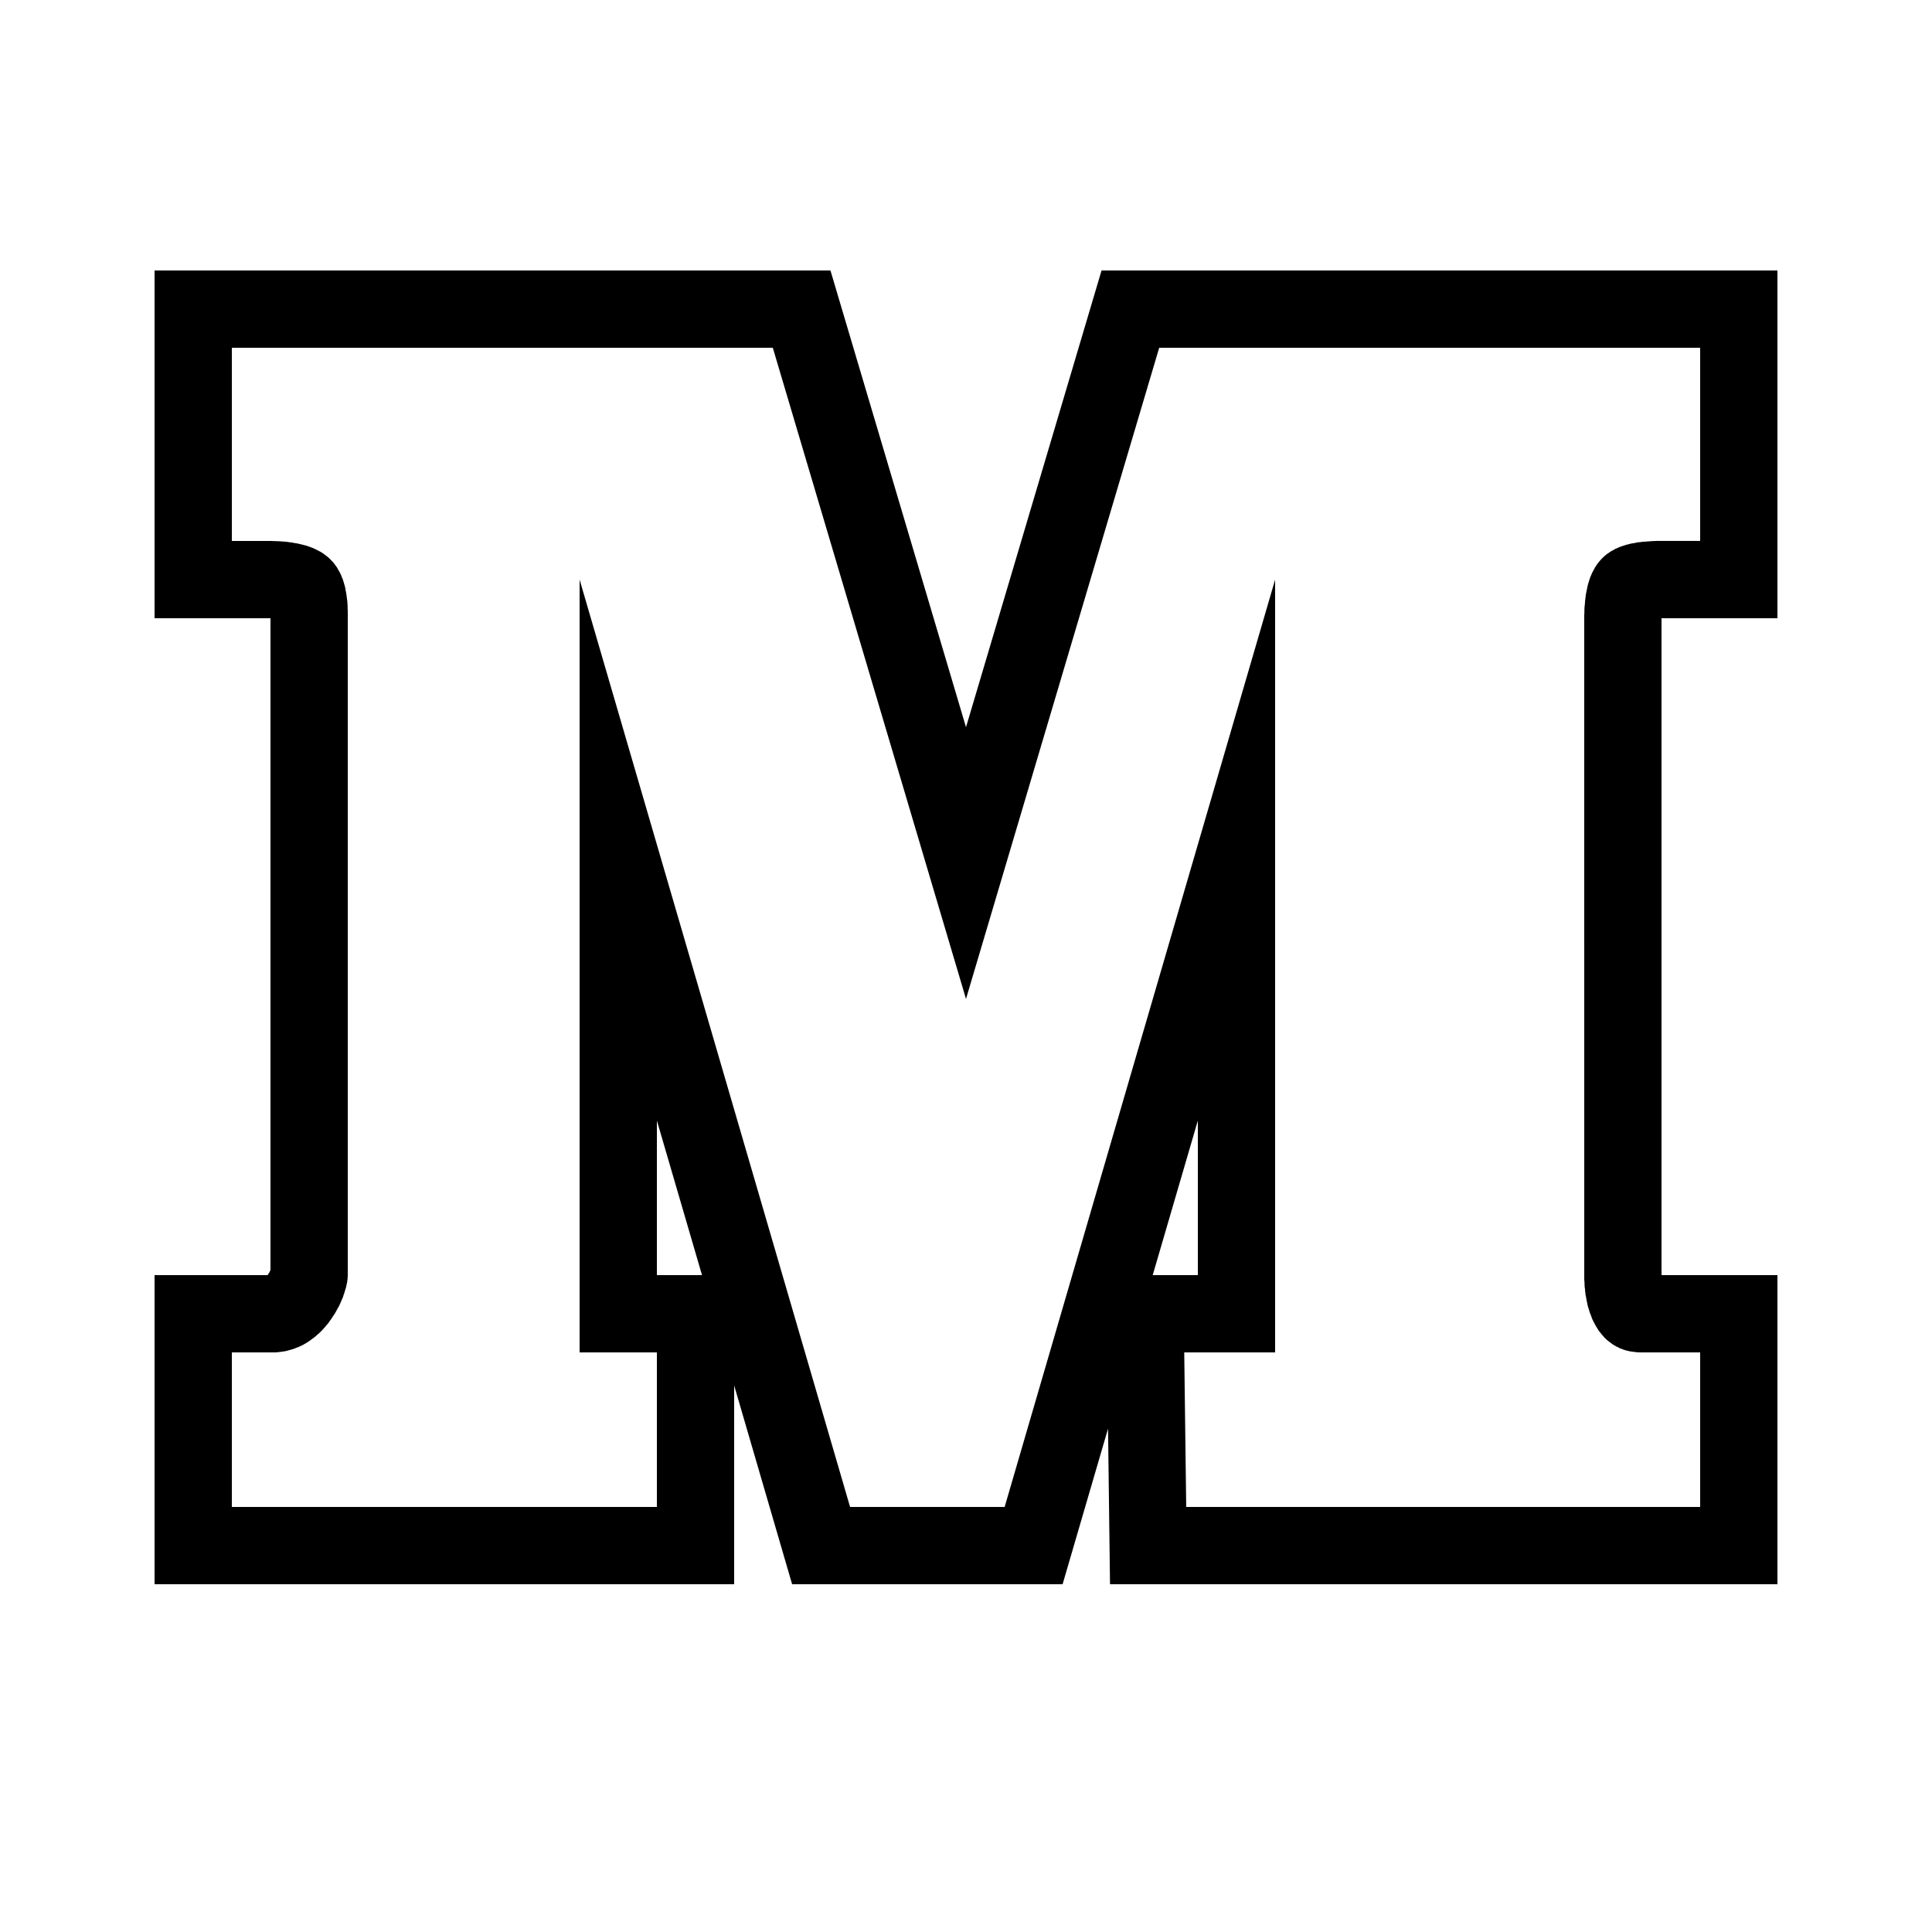 <svg xmlns="http://www.w3.org/2000/svg" viewBox="0 0 50 50"><path d="M25 18.82L28.508 7H46v9h-3v17h3v8H28.727l-.051-4.027L27.5 41h-7L19 35.855V41H4v-8h2.926l.004-.008.008-.008.003-.011.008-.008.016-.024.004-.011.008-.008.007-.024.008-.011.004-.008.004-.012V16H4V7h17.492zM6 9v5h1l.117.004.113.004.114.008.054.004.051.007.055.008.05.004.051.012.051.008.047.007.05.012.142.035.043.012.046.016.043.015.04.016.042.015.04.02.042.02.04.02.035.019.039.02.07.046.035.027.031.024.036.027.062.055.027.031.032.031.054.063.024.035.027.035.024.035.02.04.046.078.02.042.019.04.016.046.02.043.03.094.012.047.016.05.011.052.008.054.012.055.016.11.015.117.004.058.004.063v.066l.004.063v17.214l-.004.028v.03l-.008.063-.004.036-.007.03-.016.071-.008.04-.023.073-.024.079-.015.039-.012.043-.016.039-.02.043-.015.039-.058.129-.024.039-.07.129-.028.043-.027.039-.055.086-.03.039-.028.043-.031.039-.036.039-.03.039-.071.078-.074.074-.079.07-.042.036-.04.03-.085.063-.047.032-.043.027-.094.055-.05.023-.048.023-.101.04-.055.02-.164.046-.059.012-.054.007-.059.008-.062.008-.059.004H6v4h11v-4h-2V15l7 24h4l7-24v20h-2.352l.051 4H44v-4h-1.566l-.043-.004h-.043l-.043-.008-.043-.004-.043-.007-.04-.004-.042-.012-.04-.008-.077-.023-.036-.016-.039-.012-.035-.015-.035-.02-.035-.015-.07-.04-.032-.019-.125-.094-.027-.023-.031-.028-.028-.027-.027-.031-.023-.028-.028-.03-.023-.032-.028-.031-.023-.032-.023-.035-.02-.035-.023-.035-.02-.035-.02-.04-.019-.034-.04-.078-.015-.043-.015-.04-.016-.042-.016-.04-.015-.042-.012-.047-.016-.043-.011-.043-.012-.047-.008-.047-.011-.047-.008-.047-.008-.05-.012-.047-.004-.051-.008-.047-.003-.055-.008-.05-.004-.051v-.051l-.004-.055-.004-.05V15.925l.004-.074v-.075l.004-.07.008-.066.004-.067.007-.066.016-.125.035-.176.012-.055.015-.054.032-.102.015-.047.04-.094.019-.043.047-.085.02-.04.027-.039.023-.039.055-.07.054-.062.063-.063.063-.055.035-.027.105-.07.04-.02.034-.02.04-.023.042-.015.04-.02.085-.031.043-.012.043-.016.043-.011.094-.024.047-.008.05-.007.048-.012.05-.008.051-.004.05-.008.052-.003.105-.008.113-.008.11-.004H44V9H30l-5 16.852L20 9zm23.832 24H31v-4zM17 33h1.168L17 29z" fill-rule="evenodd"/></svg>
